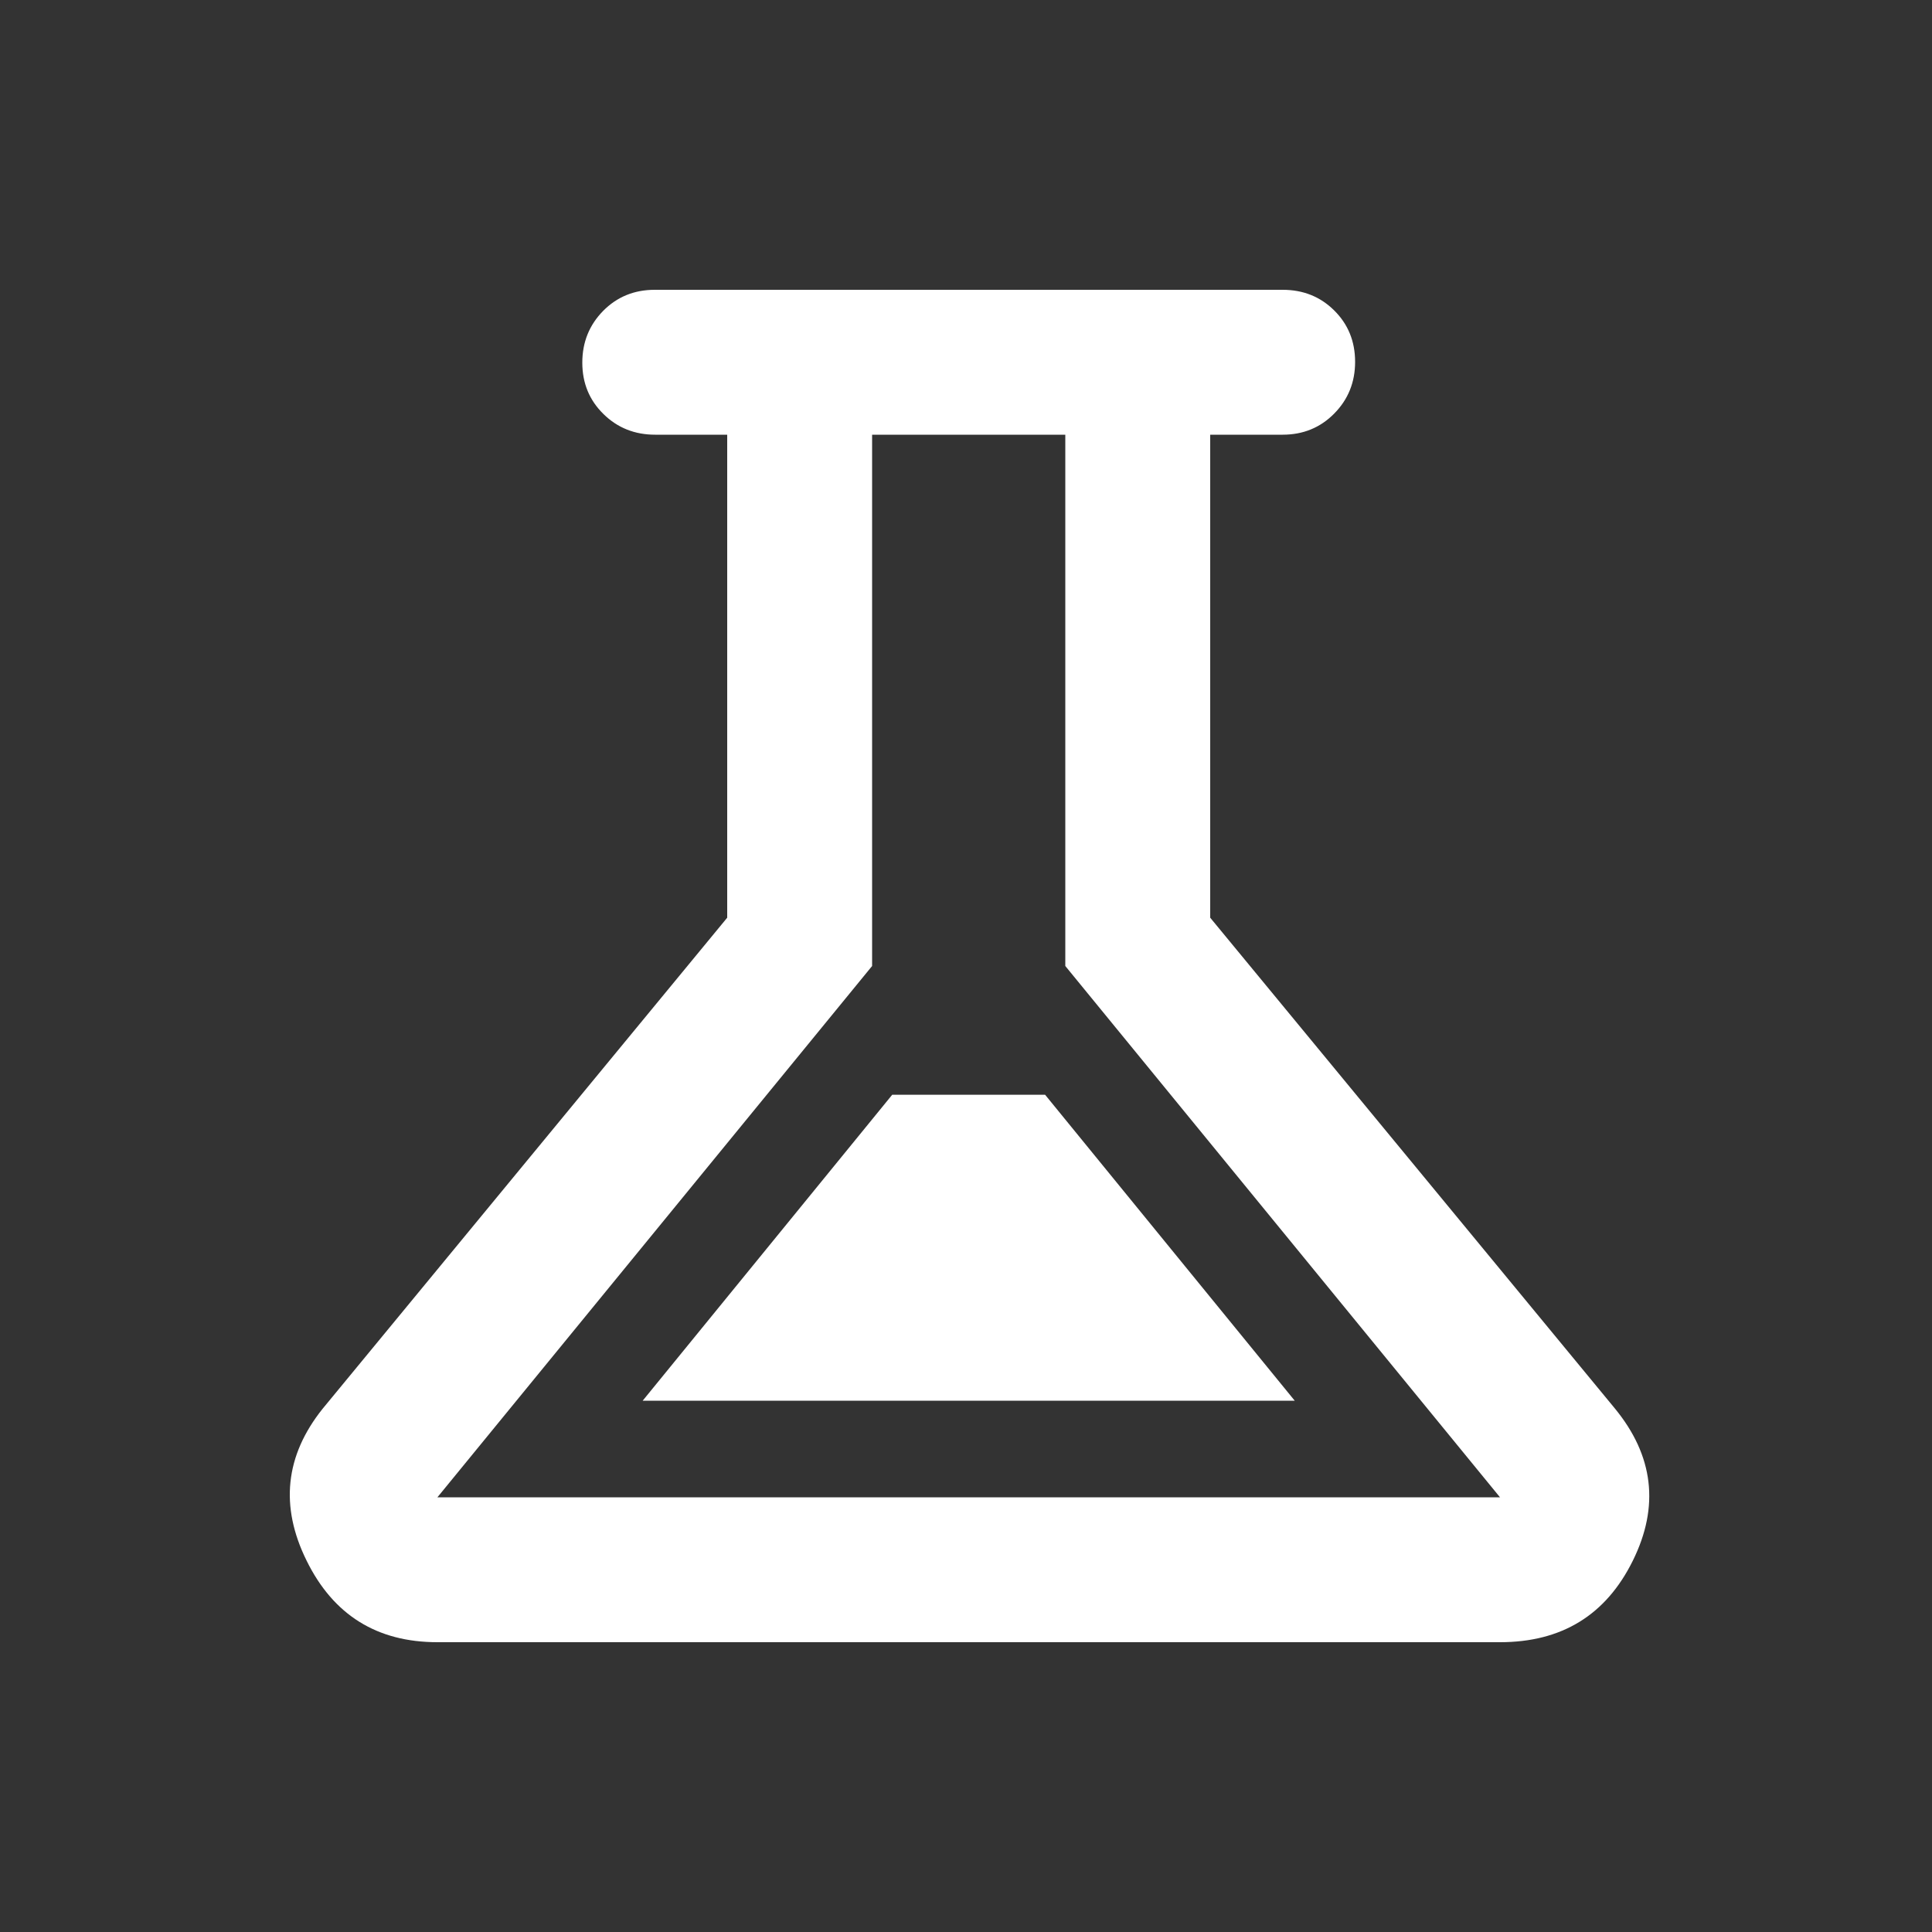 <svg width="20" height="20" viewBox="0 0 20 20" fill="none" xmlns="http://www.w3.org/2000/svg">
<rect x="0" y="0" width="20" height="20" fill="#333333" stroke="none"/>
<path d="M4.528 17C3.903 17 3.451 16.719 3.174 16.156C2.896 15.594 2.951 15.069 3.34 14.583L7.528 9.5V4.5H6.782C6.571 4.5 6.392 4.429 6.247 4.286C6.101 4.143 6.028 3.966 6.028 3.754C6.028 3.543 6.1 3.365 6.243 3.219C6.387 3.073 6.565 3 6.778 3H13.278C13.49 3 13.668 3.071 13.812 3.214C13.956 3.357 14.028 3.534 14.028 3.746C14.028 3.957 13.956 4.135 13.812 4.281C13.668 4.427 13.49 4.5 13.278 4.5H12.528V9.5L16.716 14.579C17.118 15.068 17.181 15.594 16.903 16.156C16.625 16.719 16.167 17 15.528 17H4.528ZM6.653 14.5H13.403L10.819 11.333H9.236L6.653 14.5ZM4.528 15.5H15.528L11.028 10V4.5H9.028V10L4.528 15.5Z" fill="white"/>
</svg>
